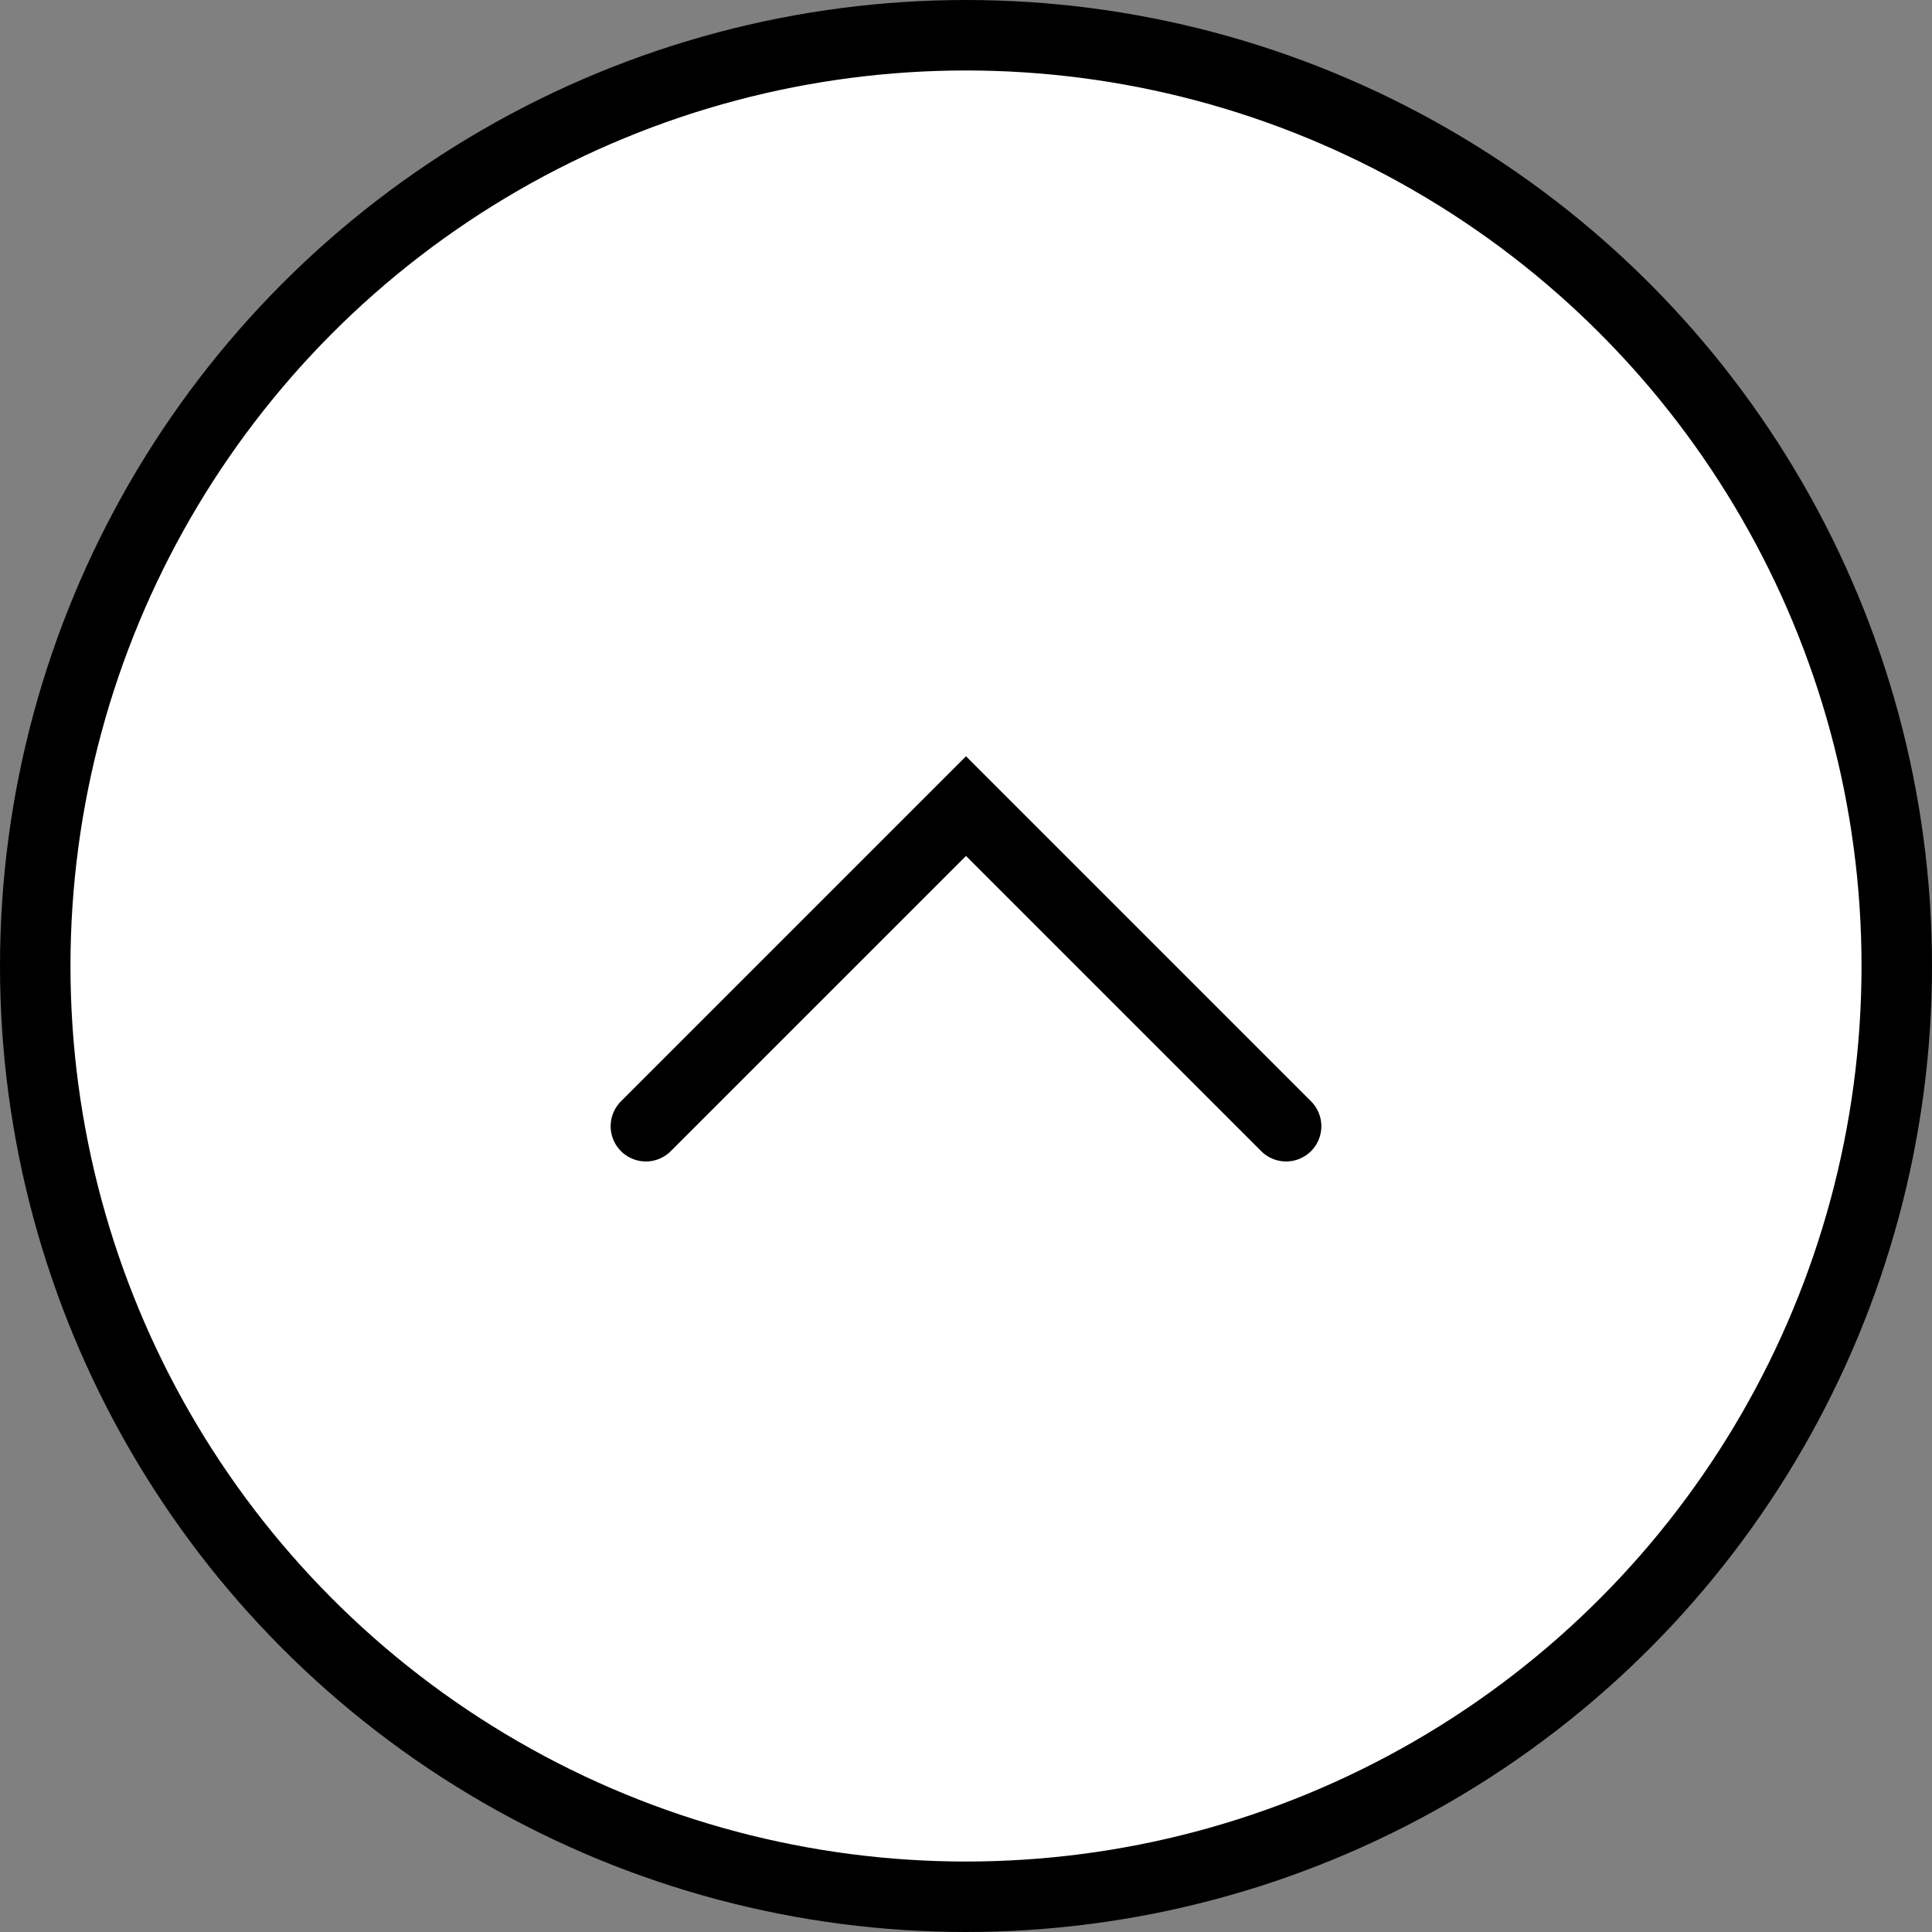 <?xml version="1.0" encoding="UTF-8"?>
<svg id="_レイヤー_2" data-name="レイヤー_2" xmlns="http://www.w3.org/2000/svg" viewBox="0 0 58.12 58.12">
  <rect x="0" y="0" width="58.12" height="58.12" fill="#808080" stroke="none"/>
  <defs>
    <style>
      .cls-1 {
        fill: none;
        stroke-linecap: round;
        stroke-miterlimit: 10;
      }

      .cls-1, .cls-2 {
        stroke: #000;
        stroke-width: 2.12px;
      }

      .cls-2 {
        fill: #fff;
      }
    </style>
  </defs>
  <g id="_レイヤー_1-2" data-name="レイヤー_1">
    <g>
      <circle class="cls-2" cx="29.06" cy="29.06" r="28"/>
      <polyline class="cls-1" points="19.43 33.88 29.06 24.25 38.69 33.88"/>
    </g>
  </g>
</svg>